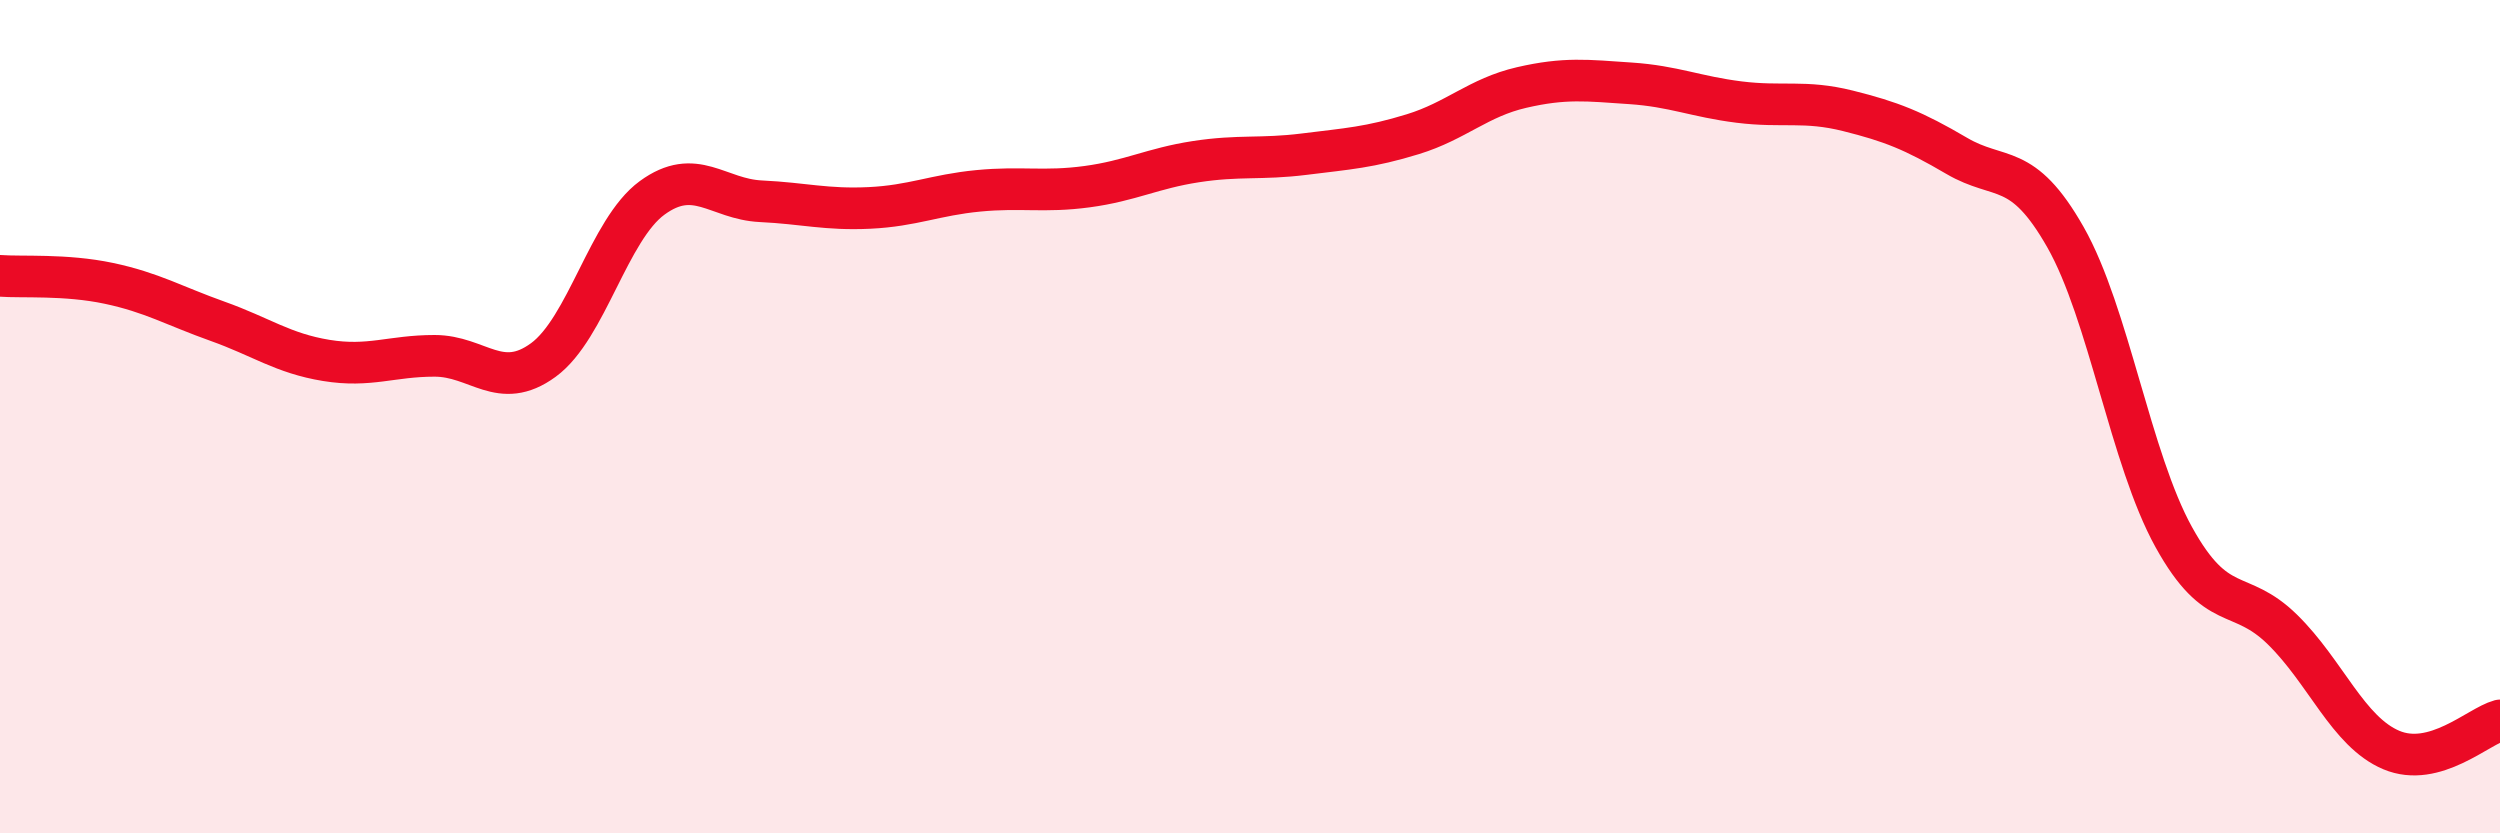 
    <svg width="60" height="20" viewBox="0 0 60 20" xmlns="http://www.w3.org/2000/svg">
      <path
        d="M 0,6.62 C 0.52,6.66 1.57,6.58 2.61,6.8 C 3.65,7.02 4.18,7.34 5.22,7.71 C 6.26,8.08 6.79,8.48 7.83,8.65 C 8.87,8.82 9.39,8.54 10.43,8.54 C 11.47,8.54 12,9.4 13.04,8.64 C 14.08,7.88 14.61,5.51 15.65,4.75 C 16.69,3.99 17.22,4.78 18.26,4.83 C 19.3,4.88 19.83,5.04 20.87,4.99 C 21.91,4.94 22.44,4.68 23.48,4.58 C 24.52,4.48 25.05,4.62 26.09,4.48 C 27.13,4.34 27.66,4.04 28.7,3.88 C 29.74,3.72 30.26,3.83 31.3,3.7 C 32.34,3.57 32.87,3.54 33.91,3.22 C 34.95,2.9 35.48,2.34 36.52,2.1 C 37.56,1.86 38.09,1.93 39.13,2 C 40.17,2.07 40.7,2.32 41.74,2.45 C 42.78,2.58 43.31,2.4 44.35,2.66 C 45.39,2.92 45.92,3.13 46.96,3.74 C 48,4.35 48.53,3.86 49.57,5.69 C 50.61,7.52 51.13,11.01 52.17,12.89 C 53.21,14.77 53.74,14.09 54.78,15.11 C 55.82,16.13 56.35,17.56 57.39,18 C 58.43,18.44 59.48,17.43 60,17.29L60 20L0 20Z"
        fill="#EB0A25"
        opacity="0.1"
        stroke-linecap="round"
        stroke-linejoin="round"
      />
      <path
        d="M 0,6.62 C 0.52,6.66 1.57,6.58 2.61,6.8 C 3.65,7.02 4.18,7.34 5.22,7.71 C 6.26,8.08 6.79,8.48 7.83,8.65 C 8.87,8.82 9.39,8.54 10.43,8.54 C 11.47,8.54 12,9.4 13.04,8.64 C 14.08,7.88 14.61,5.51 15.65,4.75 C 16.69,3.99 17.22,4.78 18.26,4.83 C 19.3,4.88 19.83,5.04 20.87,4.99 C 21.91,4.94 22.44,4.68 23.48,4.58 C 24.52,4.48 25.05,4.62 26.09,4.48 C 27.13,4.34 27.66,4.04 28.7,3.88 C 29.74,3.72 30.26,3.83 31.3,3.7 C 32.34,3.57 32.87,3.54 33.91,3.22 C 34.95,2.9 35.48,2.34 36.52,2.1 C 37.56,1.86 38.09,1.93 39.13,2 C 40.17,2.07 40.7,2.32 41.74,2.45 C 42.78,2.58 43.31,2.4 44.35,2.66 C 45.39,2.92 45.92,3.13 46.96,3.74 C 48,4.35 48.53,3.86 49.57,5.69 C 50.61,7.52 51.13,11.01 52.17,12.89 C 53.21,14.77 53.74,14.09 54.78,15.11 C 55.82,16.13 56.35,17.56 57.39,18 C 58.43,18.44 59.48,17.43 60,17.29"
        stroke="#EB0A25"
        stroke-width="1"
        fill="none"
        stroke-linecap="round"
        stroke-linejoin="round"
      />
    </svg>
  